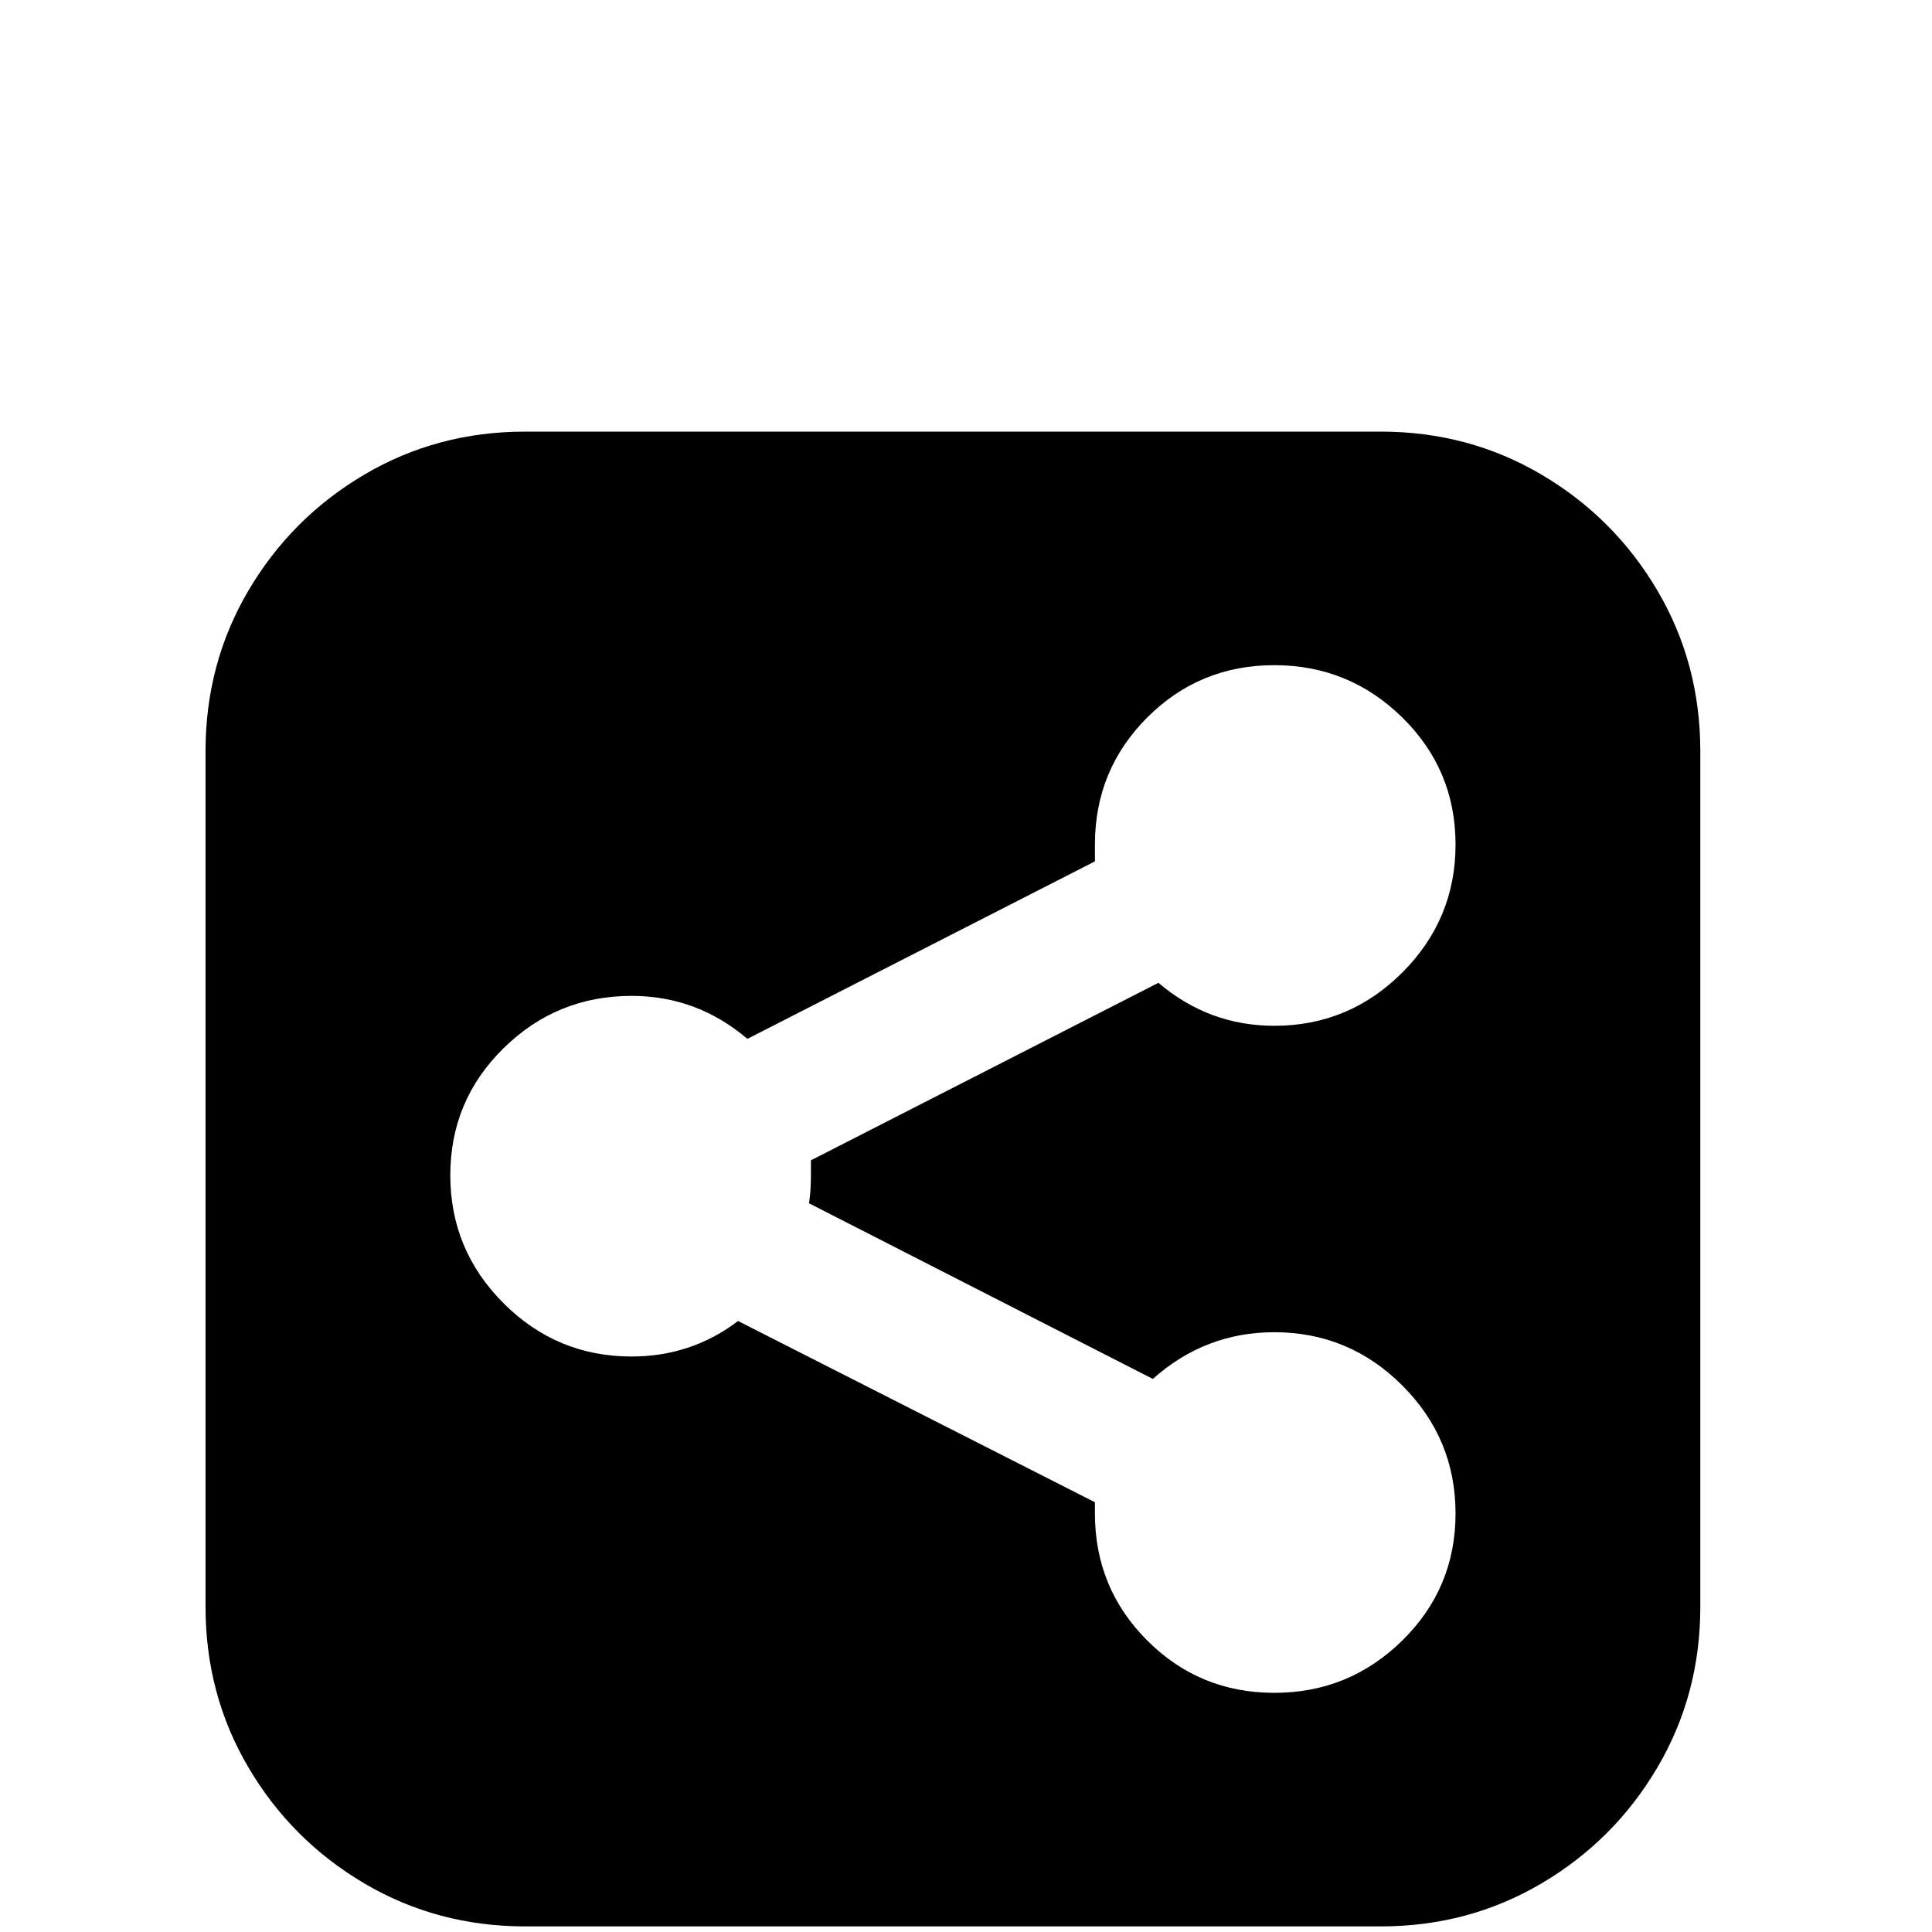 <?xml version="1.0" standalone="no"?>
<!DOCTYPE svg PUBLIC "-//W3C//DTD SVG 1.1//EN" "http://www.w3.org/Graphics/SVG/1.1/DTD/svg11.dtd" >
<!-- Скачано с сайта svg4.ru / Downloaded from svg4.ru -->
<svg width="800px" height="800px" viewBox="-10 -5 1034 1034" xmlns="http://www.w3.org/2000/svg" xmlns:xlink="http://www.w3.org/1999/xlink" version="1.1">
   <path fill="#000000"
d="M271 226q-47 0 -86 23t-62 62t-23 86v458q0 47 23 86t62 62t86 23h458q47 0 86 -23t62 -62t23 -86v-458q0 -47 -23 -86t-62 -62t-86 -23h-458zM672 351q40 0 68.5 28t28.5 68t-28.5 68.5t-68.5 28.5q-35 0 -62 -23l-186 95v8q0 8 -1 15l184 94q28 -25 65 -25
q40 0 68.5 28.5t28.5 68.5t-28.5 68t-68.5 28t-68 -28t-28 -68v-6l-191 -97q-25 19 -57 19q-40 0 -68.5 -28.5t-28.5 -68.5t28.5 -68t68.5 -28q35 0 62 23l186 -95v-9q0 -40 28 -68t68 -28z" />
</svg>